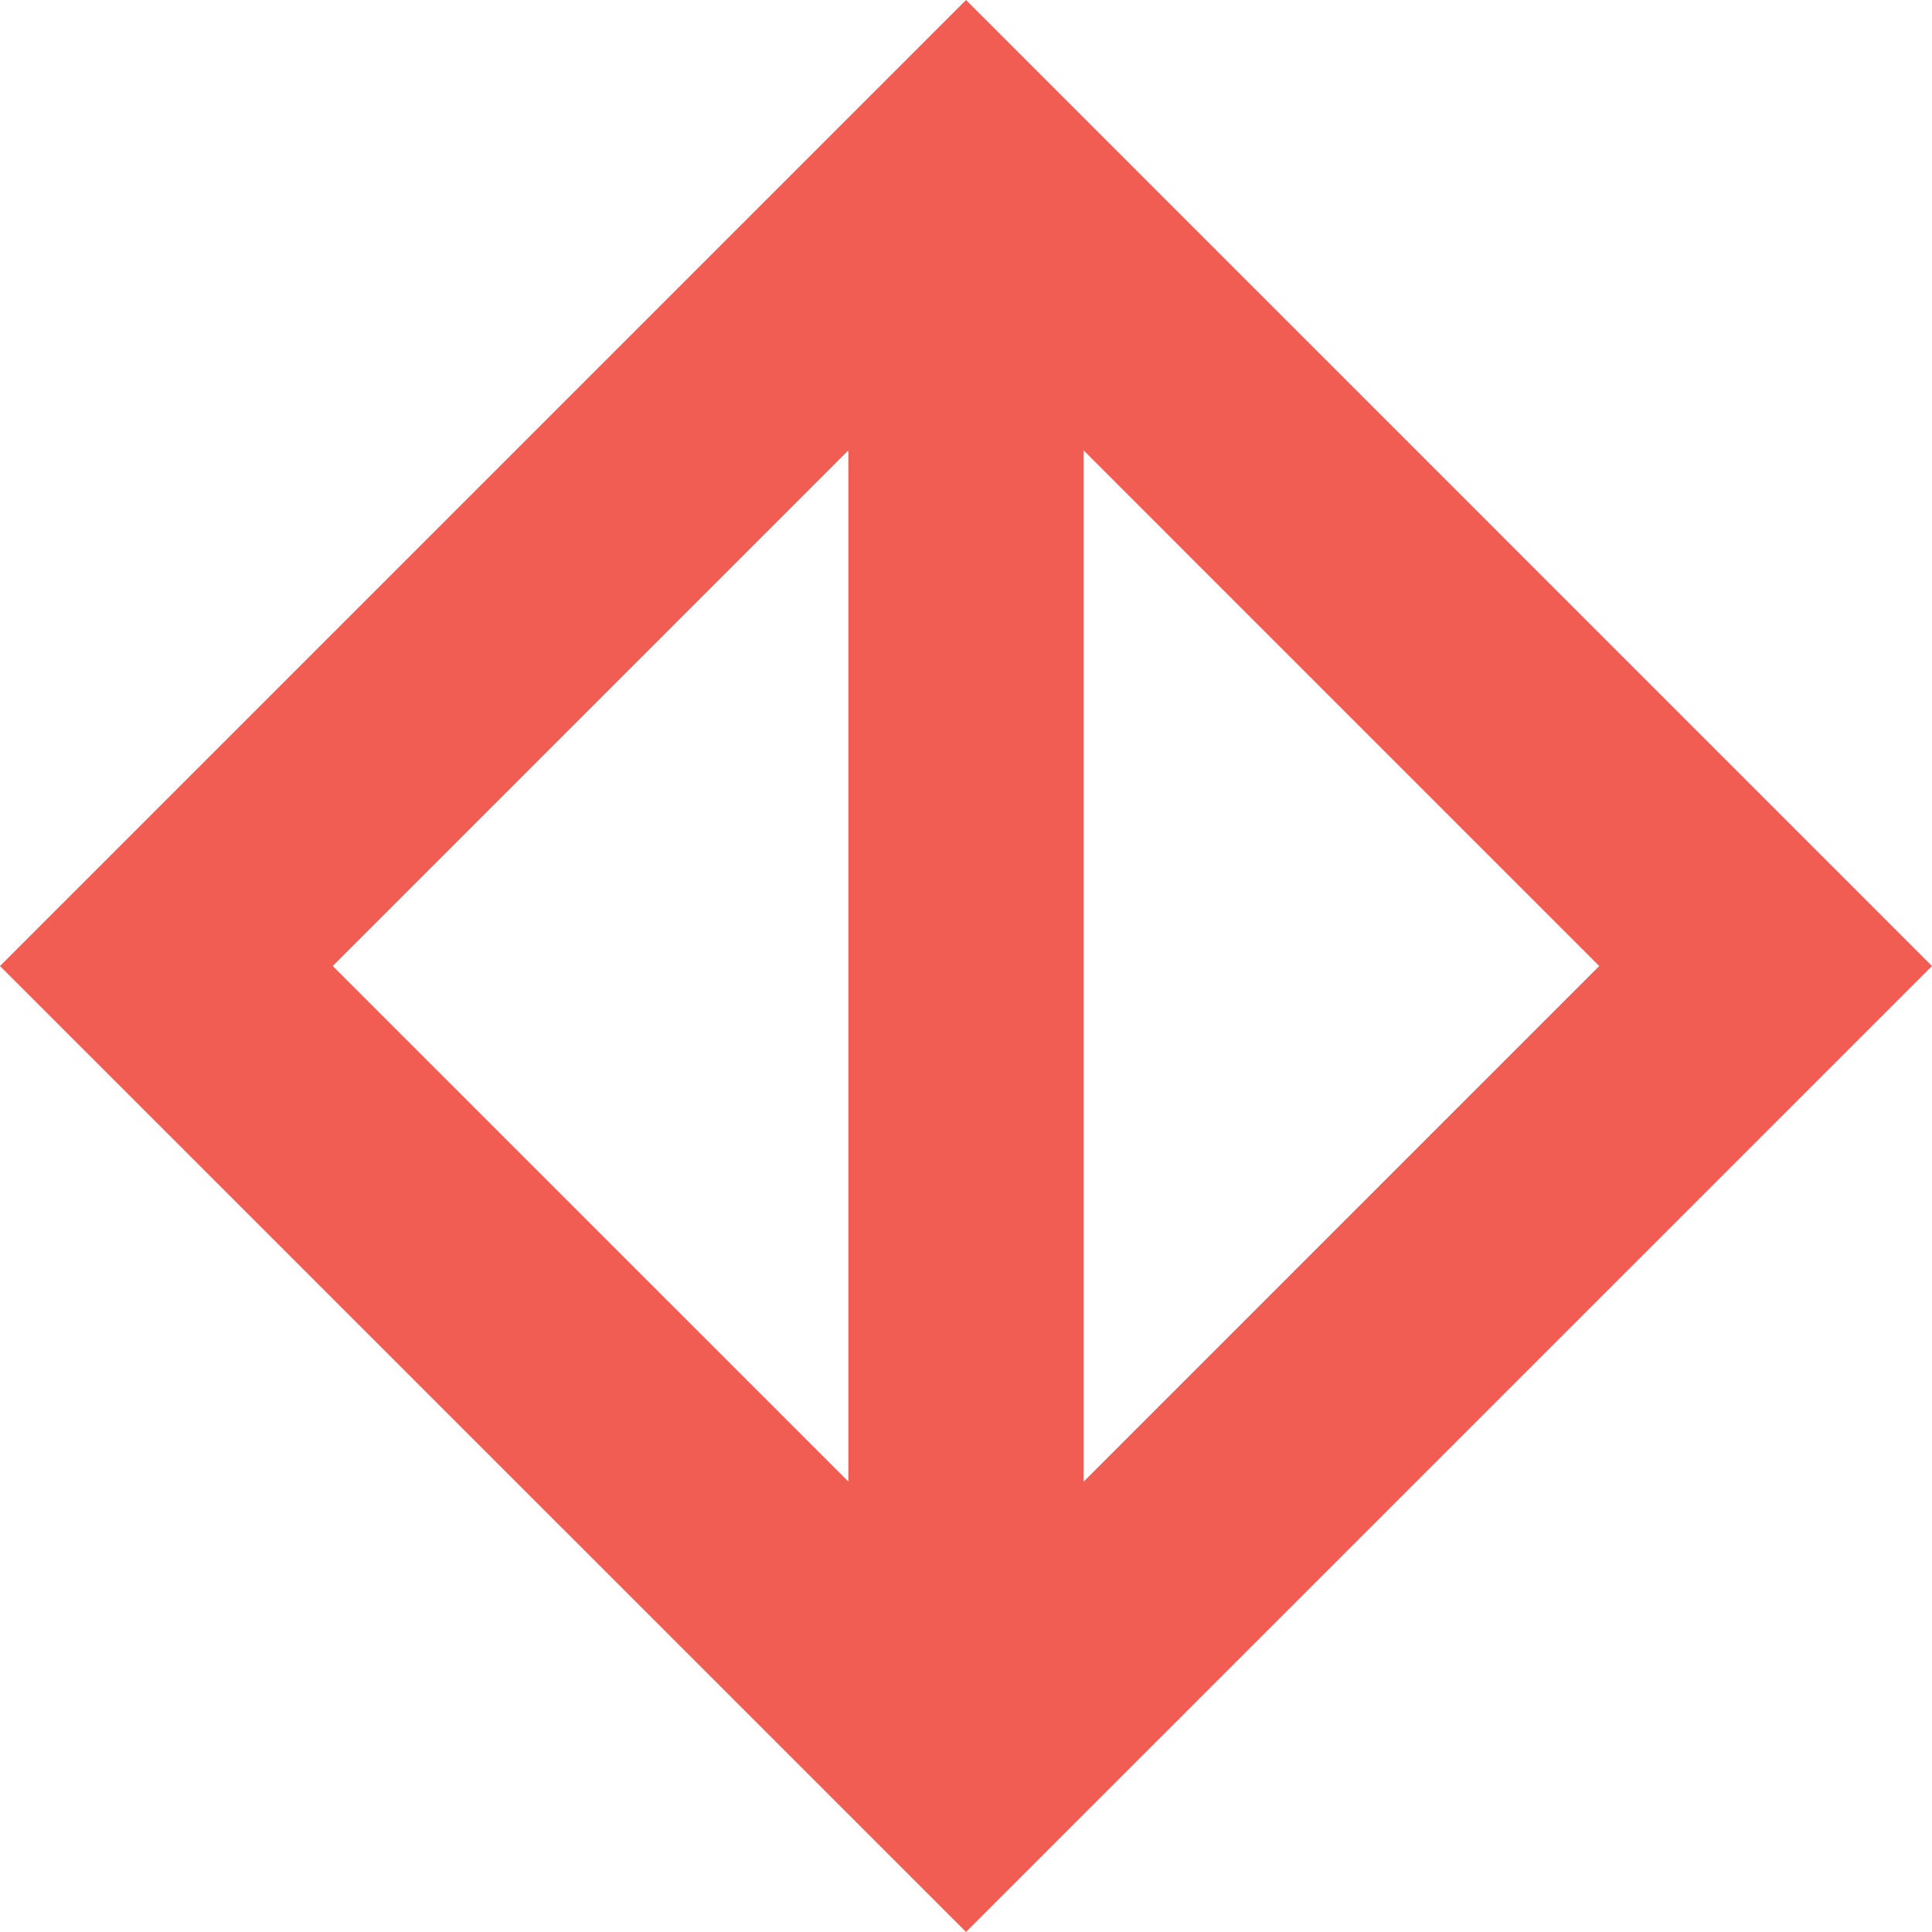 <svg xmlns="http://www.w3.org/2000/svg" width="238.934" height="238.924" viewBox="0 0 238.934 238.924"><path d="M41.15,119.469,104.919,55.7V183.229ZM134.02,55.7l63.764,63.769L134.02,183.229ZM119.469,0,0,119.469,119.469,238.924,238.934,119.469Z" fill="#f15d52"/></svg>